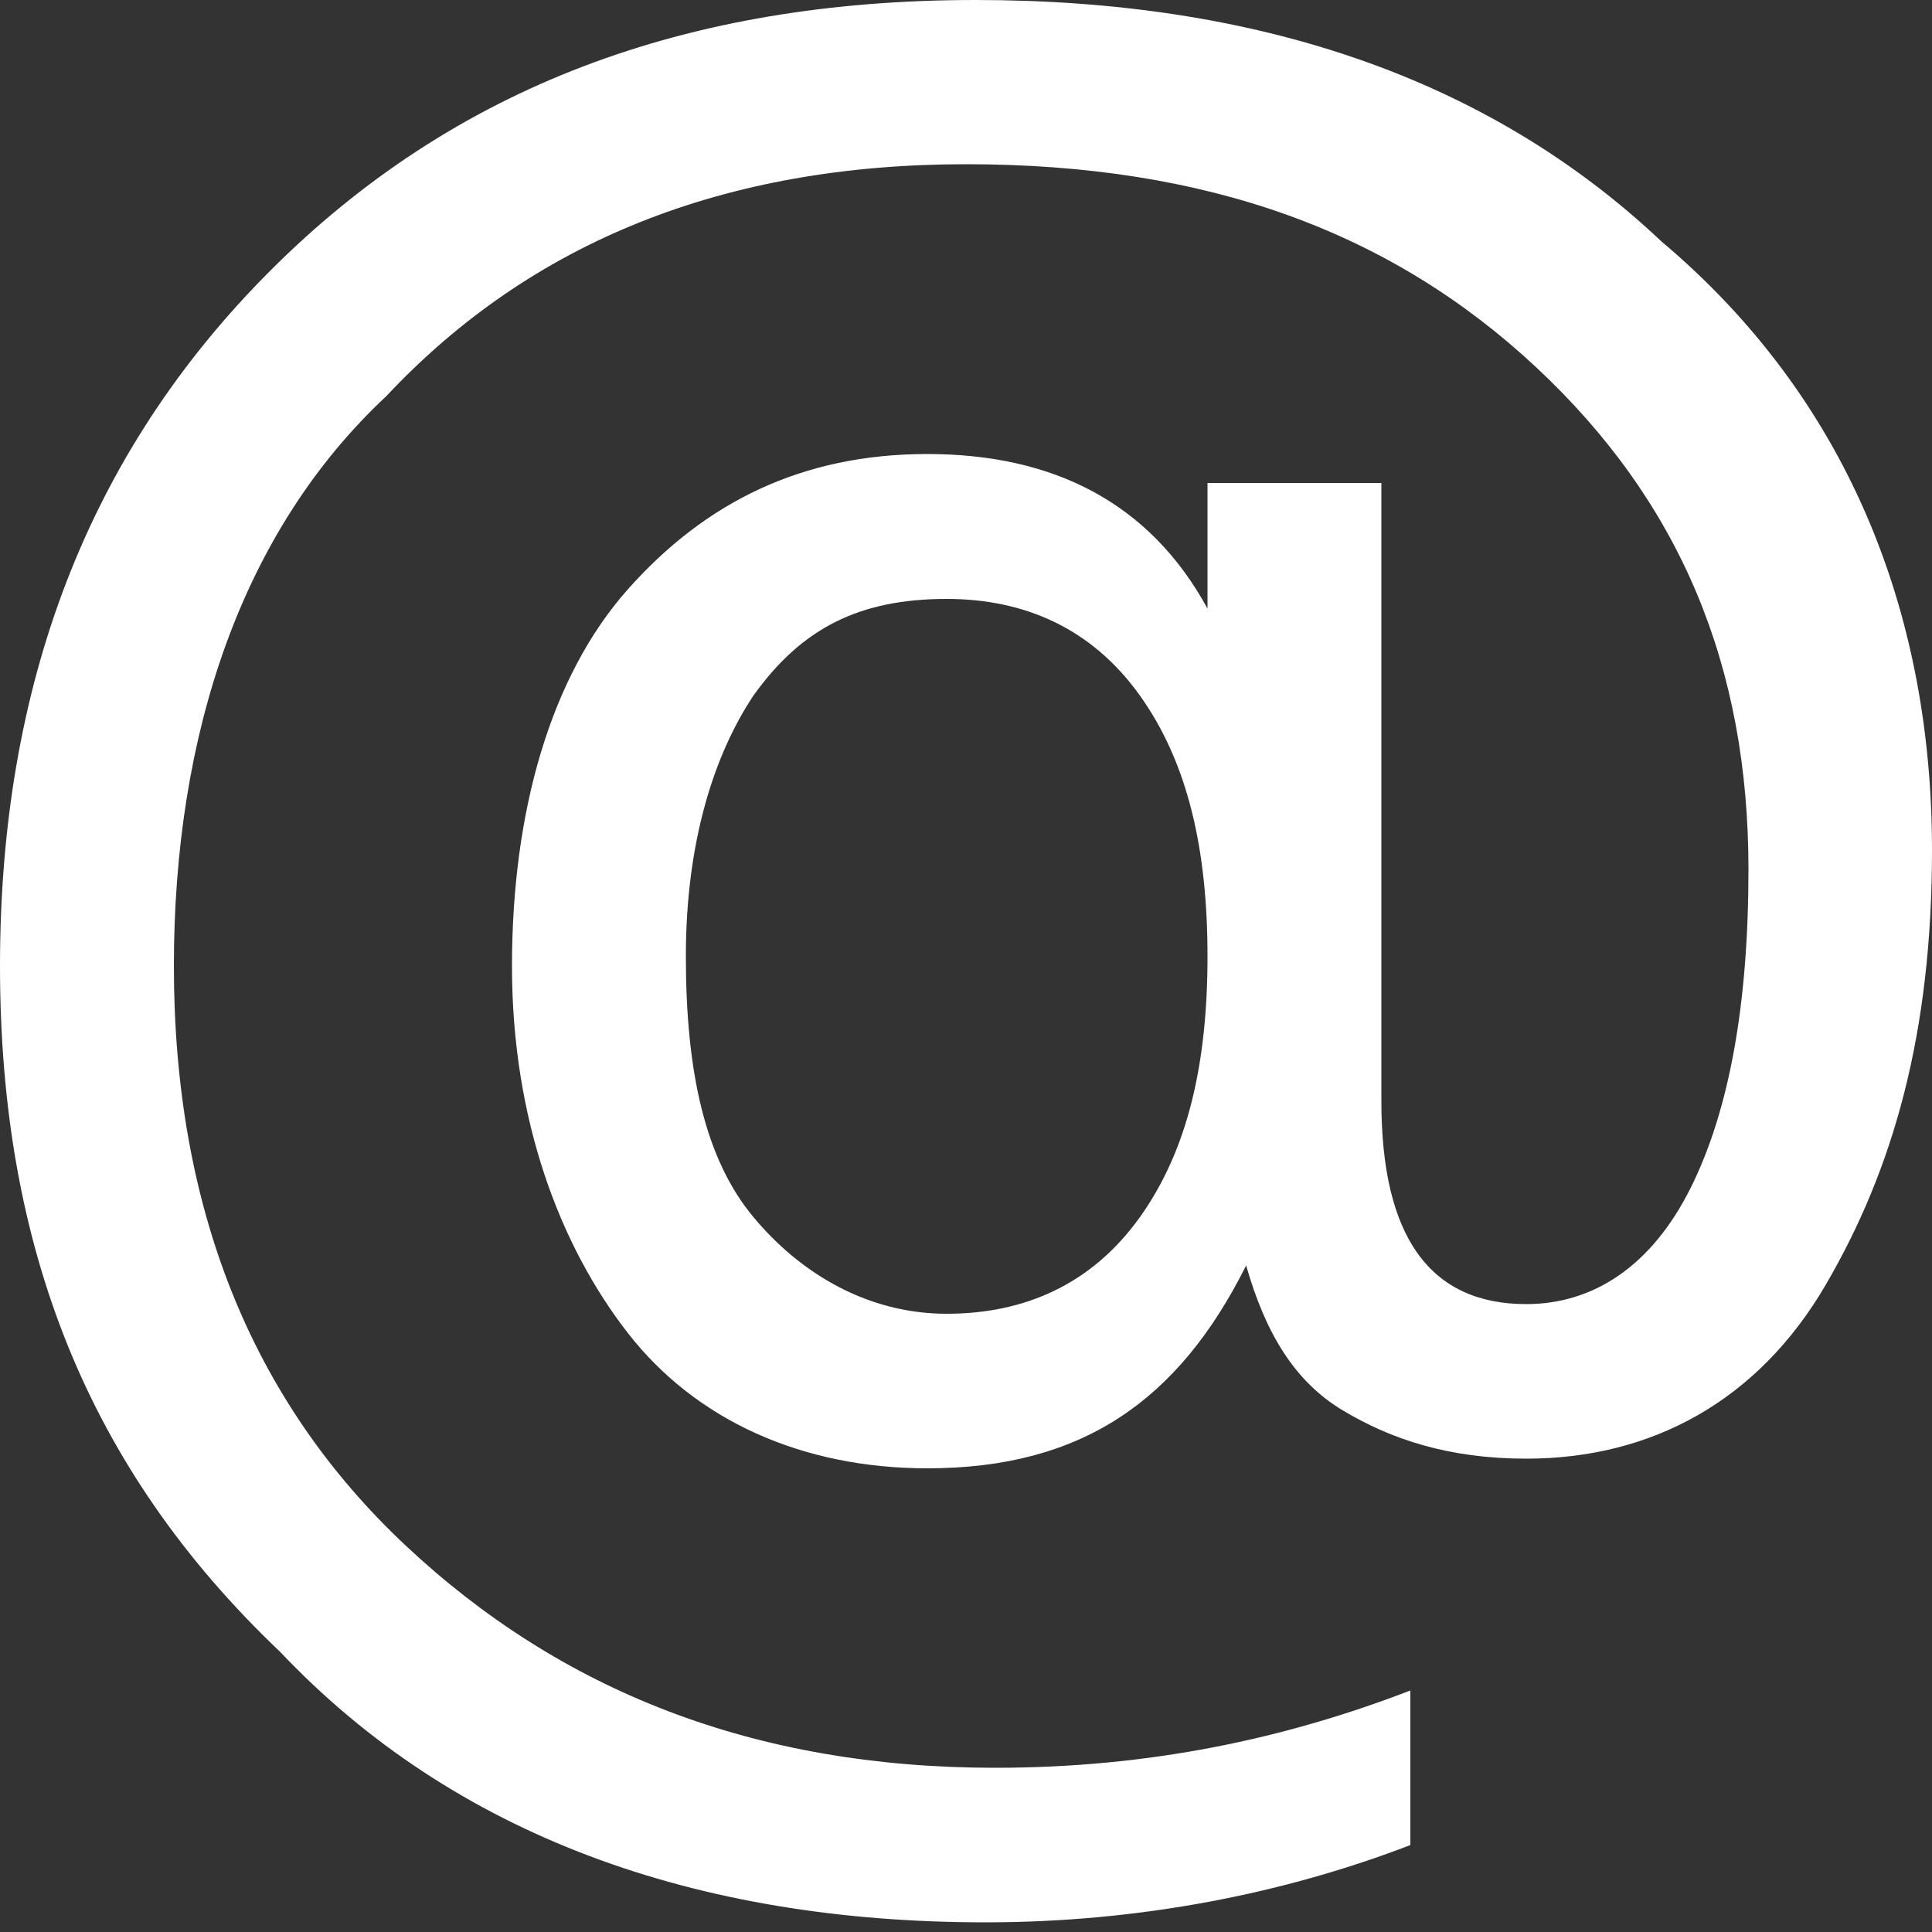 <?xml version="1.0" encoding="UTF-8"?>
<svg width="20px" height="20px" viewBox="0 0 20 20" version="1.1" xmlns="http://www.w3.org/2000/svg" xmlns:xlink="http://www.w3.org/1999/xlink">
    <rect x="0" y="0" width="20" height="20" fill="#333333" stroke="none"/>
    <title>icon-at</title>
    <g id="Page-1" stroke="none" stroke-width="1" fill="none" fill-rule="evenodd">
        <g id="icon-at" fill="#FFFFFF" fill-rule="nonzero">
            <path d="M10.1,0 C13,0 15.4,0.8 17.2,2.5 C19.1,4.1 20,6.3 20,8.8 C20,10.7 19.6,12.1 18.9,13.3 C18.2,14.5 17.1,15.1 15.8,15.1 C15,15.1 14.4,14.9 13.9,14.6 C13.4,14.3 13.1,13.8 12.9,13.1 C12.2,14.5 11.2,15.2 9.6,15.2 C8.3,15.2 7.2,14.7 6.5,13.8 C5.8,12.9 5.3,11.6 5.3,10 C5.3,8.4 5.7,7 6.5,6.1 C7.3,5.2 8.3,4.7 9.6,4.7 C10.9,4.7 11.9,5.2 12.5,6.3 L12.5,5 L14.3,5 L14.3,11.4 C14.3,12.8 14.8,13.5 15.8,13.5 C16.5,13.5 17.1,13.1 17.5,12.3 C17.9,11.5 18.1,10.4 18.1,9 C18.1,6.9 17.4,5.2 15.9,3.8 C14.4,2.4 12.5,1.7 10,1.7 C7.5,1.7 5.5,2.5 4,4.1 C2.5,5.5 1.8,7.6 1.8,10 C1.8,12.5 2.6,14.5 4.2,16 C5.8,17.5 7.8,18.3 10.3,18.3 C11.9,18.3 13.3,18 14.6,17.5 L14.6,19.1 C13.3,19.6 11.8,19.9 10.2,19.9 C7.2,19.9 4.7,19 2.9,17.1 C0.9,15.2 0,12.9 0,10 C0,7.1 0.9,4.7 2.8,2.8 C4.7,0.9 7.1,0 10.1,0 M9.8,13.6 C10.6,13.6 11.3,13.3 11.8,12.6 C12.3,11.9 12.5,11 12.5,9.9 C12.5,8.8 12.3,7.9 11.8,7.2 C11.3,6.5 10.6,6.2 9.8,6.2 C8.9,6.2 8.3,6.5 7.8,7.2 C7.4,7.8 7.1,8.7 7.1,9.9 C7.1,11.1 7.3,12 7.8,12.6 C8.3,13.2 9,13.6 9.8,13.6" id="Shape"></path>
        </g>
    </g>
</svg>